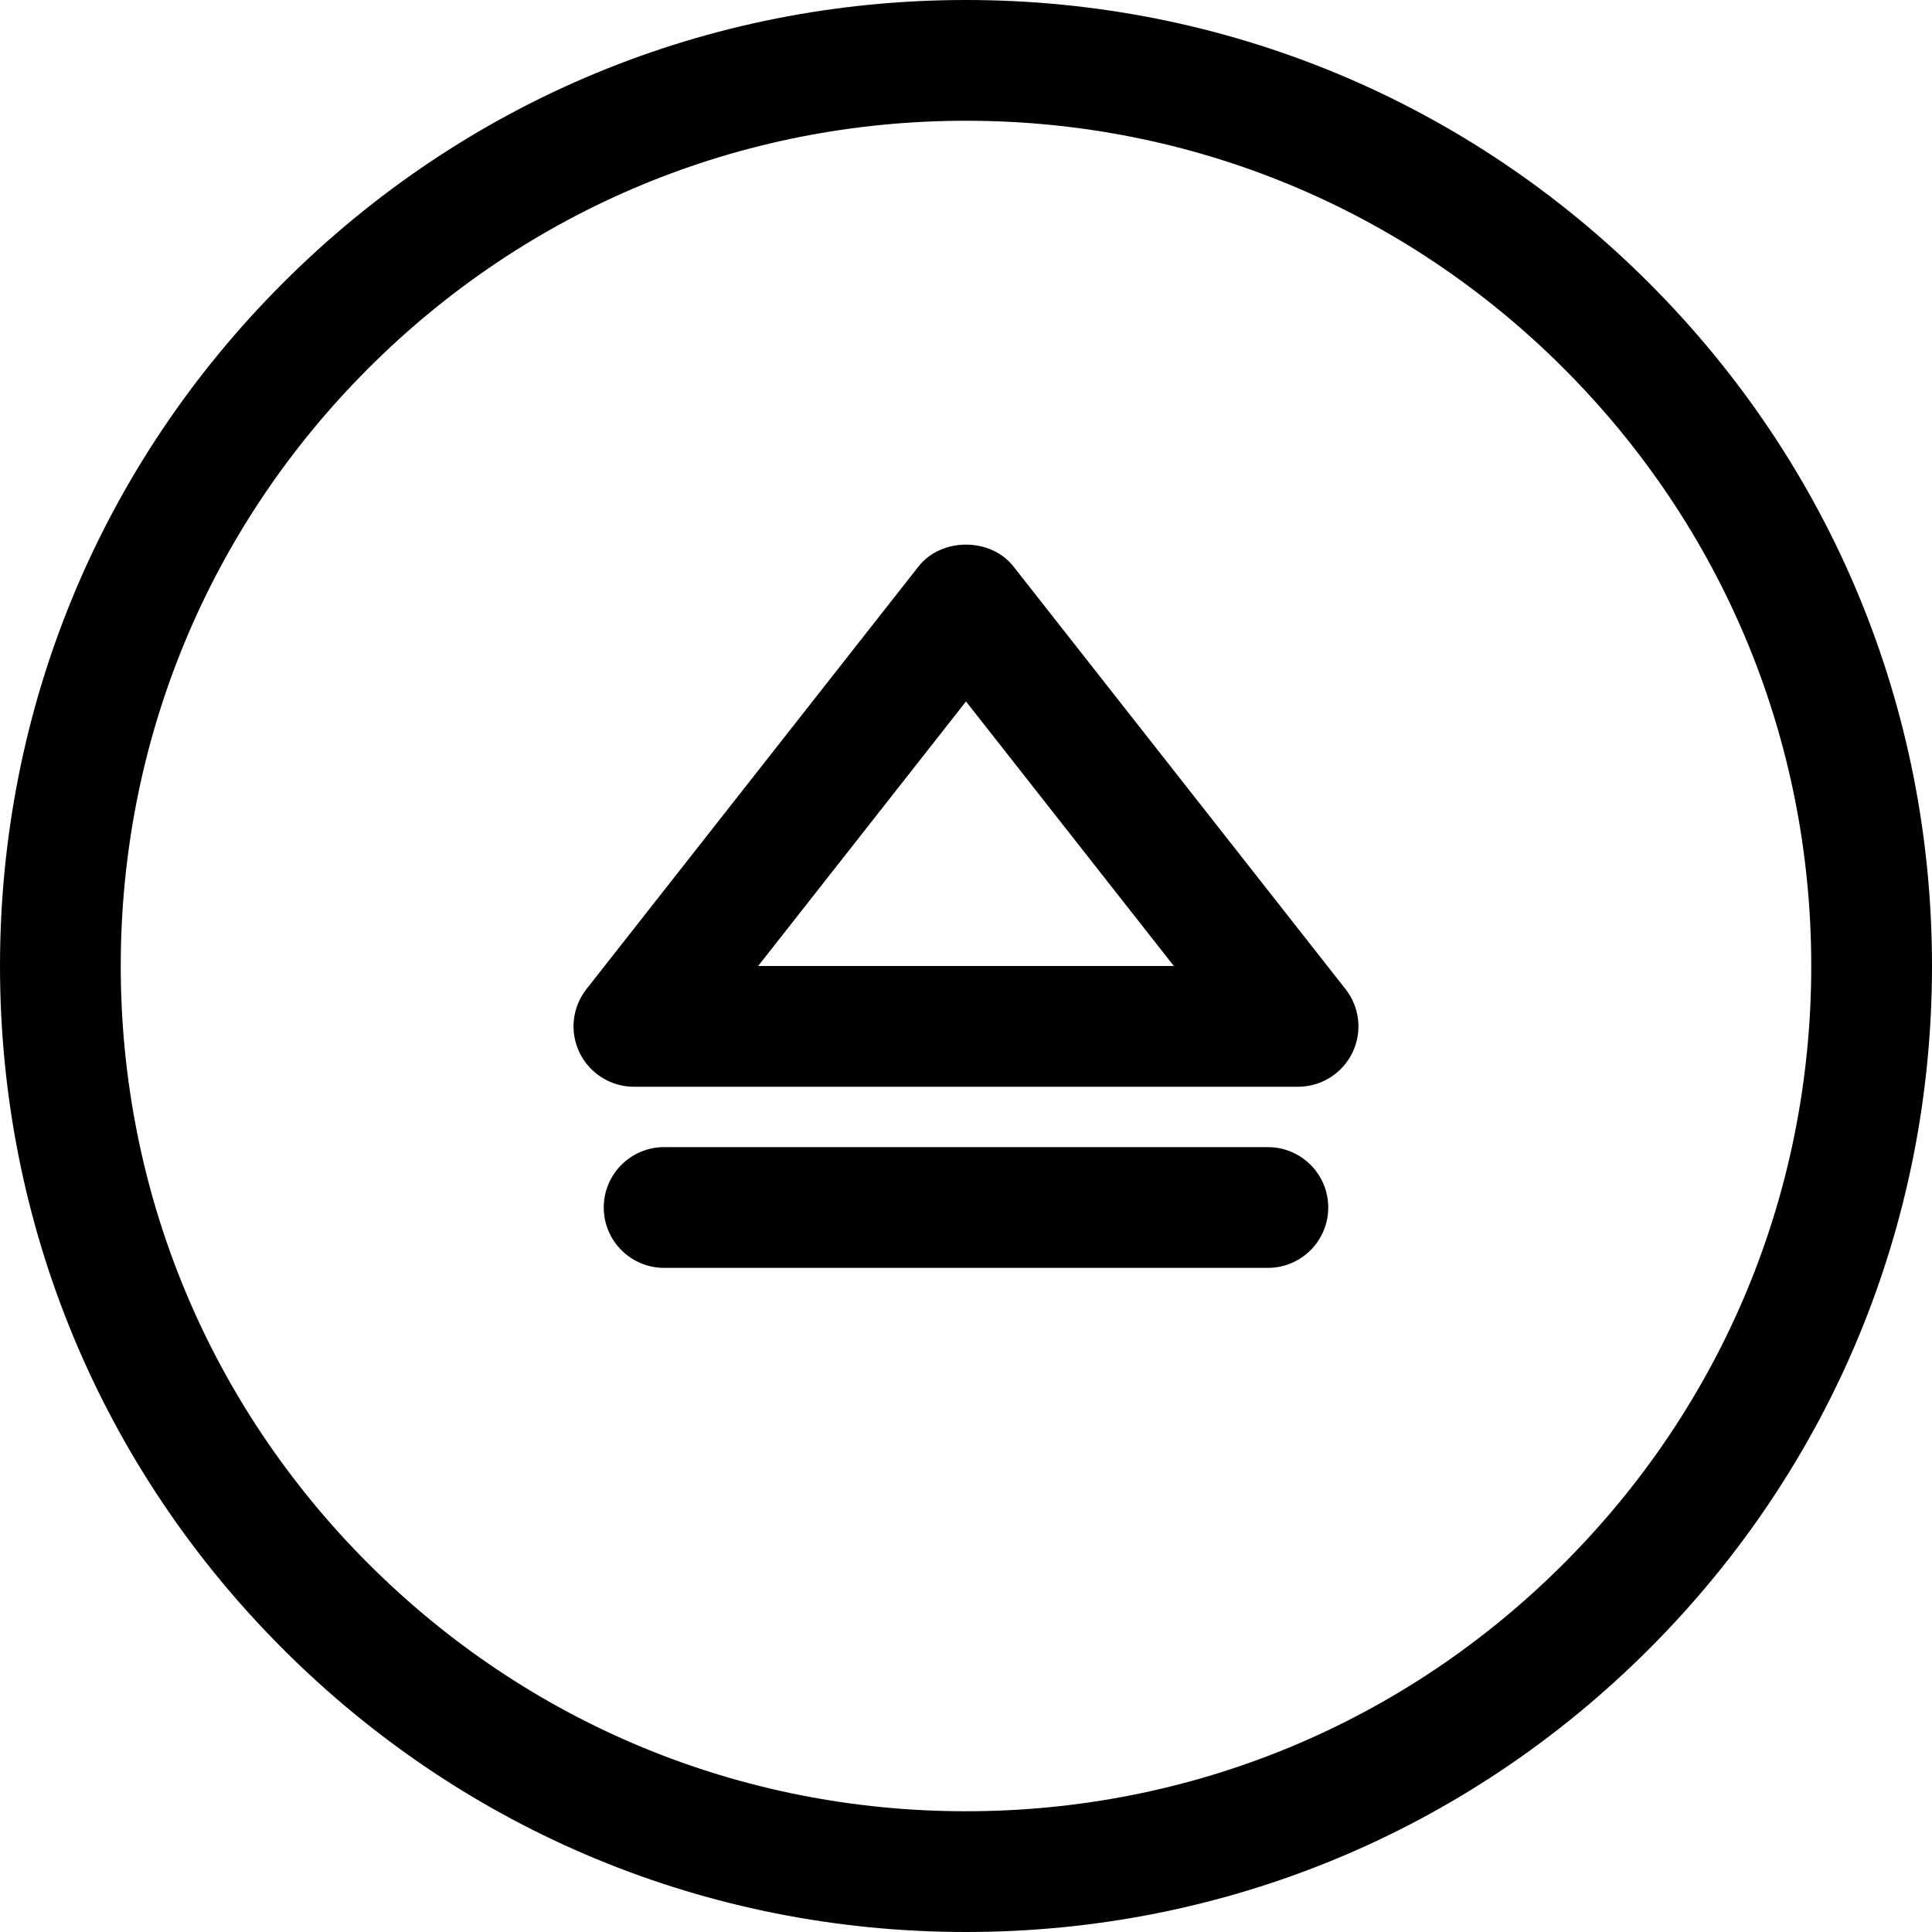 <?xml version="1.0" encoding="utf-8"?>
<!-- Скачано с сайта svg4.ru / Downloaded from svg4.ru -->
<!DOCTYPE svg PUBLIC "-//W3C//DTD SVG 1.1//EN" "http://www.w3.org/Graphics/SVG/1.1/DTD/svg11.dtd">
<svg fill="#000000" version="1.1" id="Ebene_1" xmlns="http://www.w3.org/2000/svg" xmlns:xlink="http://www.w3.org/1999/xlink" 
	 width="800px" height="800px" viewBox="0 0 64 64" enable-background="new 0 0 64 64" xml:space="preserve">
<g>
	<path d="M32,0C23.453,0,15.417,3.329,9.374,9.374C3.329,15.417,0,23.453,0,32s3.329,16.583,9.374,22.626
		C15.417,60.671,23.453,64,32,64s16.583-3.329,22.626-9.374C60.671,48.583,64,40.547,64,32s-3.329-16.583-9.374-22.626
		C48.583,3.329,40.547,0,32,0z M51.798,51.798C46.51,57.087,39.479,60,32,60s-14.51-2.913-19.798-8.202C6.913,46.51,4,39.479,4,32
		s2.913-14.51,8.202-19.798C17.49,6.913,24.521,4,32,4s14.51,2.913,19.798,8.202C57.087,17.49,60,24.521,60,32
		S57.087,46.51,51.798,51.798z"/>
	<path d="M33.572,18.765c-0.758-0.965-2.387-0.965-3.145,0l-11,14c-0.474,0.602-0.562,1.421-0.227,2.109S20.234,36,21,36h22
		c0.766,0,1.464-0.438,1.799-1.126s0.247-1.508-0.227-2.109L33.572,18.765z M25.115,32L32,23.237L38.885,32H25.115z"/>
	<path d="M42,38H22c-1.104,0-2,0.896-2,2s0.896,2,2,2h20c1.104,0,2-0.896,2-2S43.104,38,42,38z"/>
</g>
</svg>